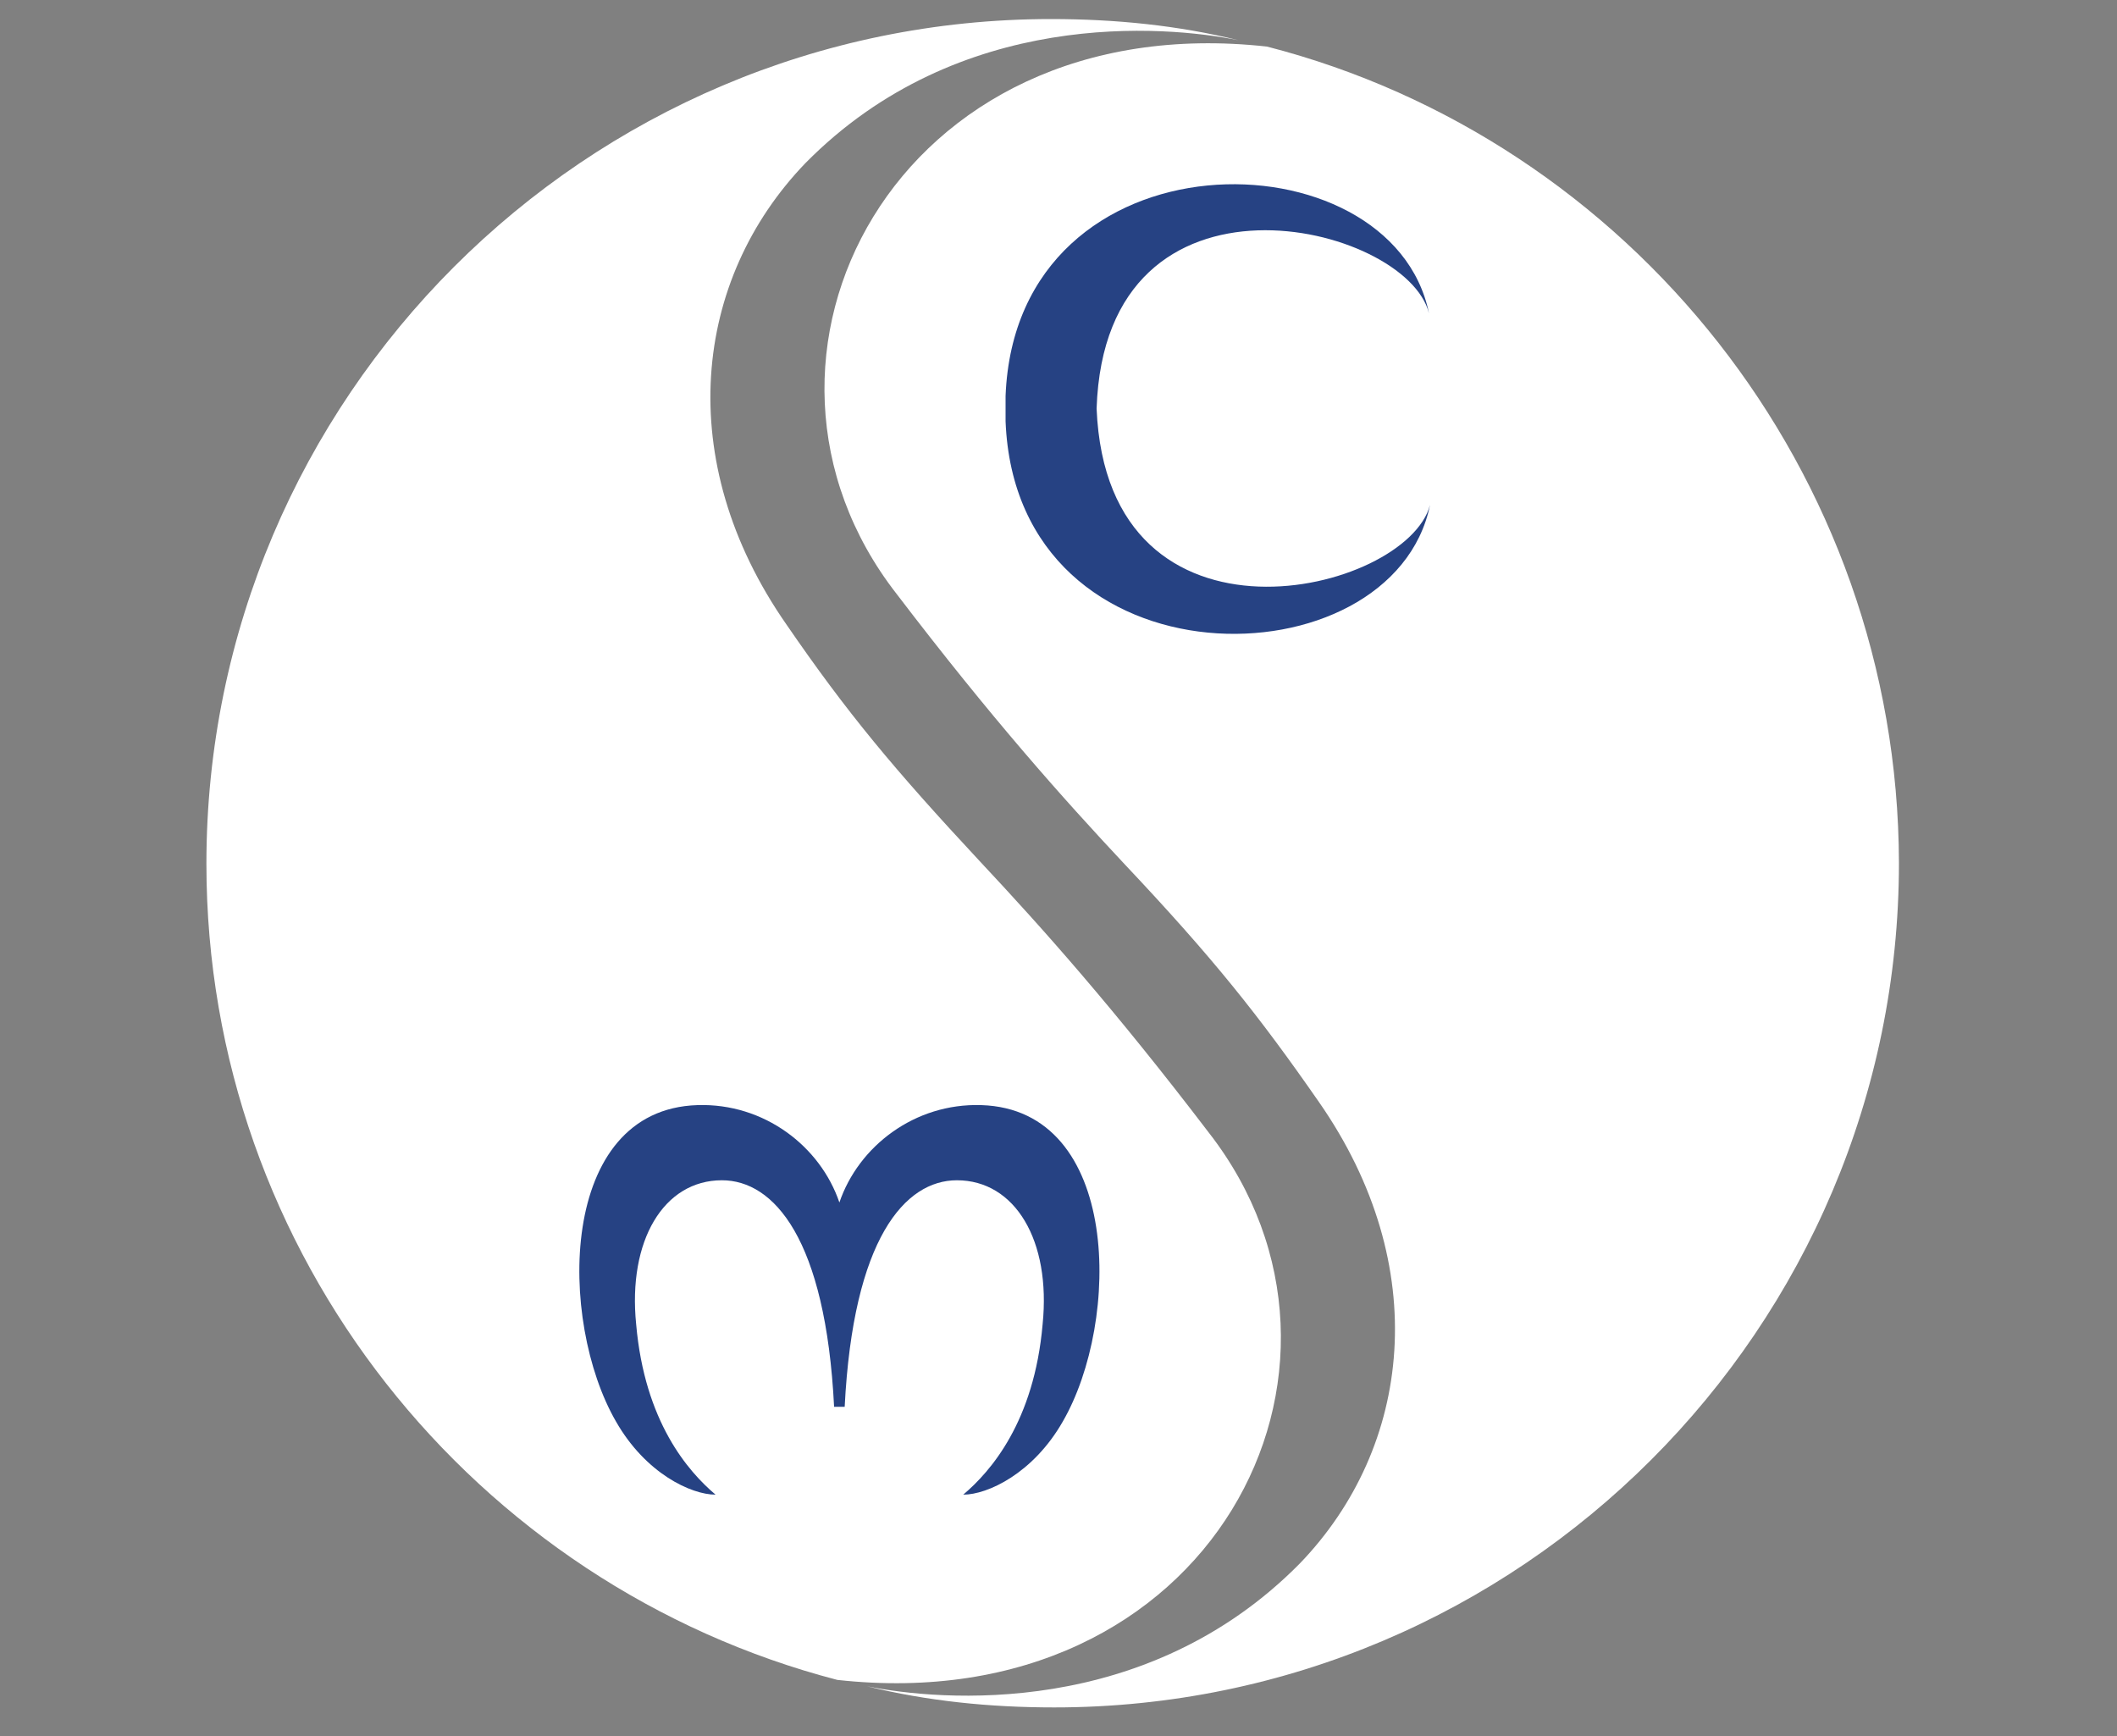 <?xml version="1.0" encoding="utf-8"?>
<!-- Generator: Adobe Illustrator 25.2.0, SVG Export Plug-In . SVG Version: 6.00 Build 0)  -->
<svg version="1.1" id="Ebene_1" xmlns="http://www.w3.org/2000/svg" xmlns:xlink="http://www.w3.org/1999/xlink" x="0px" y="0px"
	 viewBox="0 0 200 164" style="enable-background:new 0 0 200 164;" xml:space="preserve">
<rect x="0" y="0" width="200" height="164" fill="#808080" stroke="none"/>
<style type="text/css">
	.st0{fill:#FFFFFF;}
	.st1{fill:#264283;}
</style>
<g>
	<path class="st0" d="M114.2,107c-9-11.8-15.7-19.3-21.6-25.6l0,0C84.4,72.6,80,67.3,74.3,59c-10.8-15.5-8.8-32.6,1.8-43.6
		c14.5-14.7,34-13,40.9-11.6c-5.7-1.4-11.6-2-17.7-2c-44,0-79.8,35.8-79.8,79.8c0,37,25.4,68.2,59.6,77.1
		C114.4,162.6,131.5,129.2,114.2,107z"/>
	<path class="st0" d="M119.7,4.4c-35.2-3.9-52.3,29.5-35,51.7c9,11.8,15.7,19.3,21.6,25.6l0,0c8.3,8.8,12.6,14.2,18.3,22.4
		c10.8,15.5,8.8,32.6-1.8,43.6c-14.5,14.7-34,13-40.9,11.6c5.7,1.4,11.6,2,17.7,2c44,0,79.8-35.8,79.8-79.8
		C179.3,44.5,153.9,13.2,119.7,4.4z"/>
	<path class="st1" d="M103.6,38.6c0.8-24.4,29.3-17.5,31.4-9c-3.5-17.2-39-17.6-40,7.8l0,0c0,0.4,0,0.8,0,1.2s0,0.8,0,1.2l0,0
		c1,25.6,36.6,25,40.1,7.9C132.9,56.1,104.6,62.9,103.6,38.6z"/>
	<path class="st1" d="M92.7,104.4c-6.3-0.2-11.6,3.9-13.4,9.2c-1.8-5.3-7.1-9.4-13.4-9.2c-13.2,0.4-13.2,20.4-7.7,29.9
		c2.8,4.9,7.1,6.9,9.4,6.9c-2.6-2.2-6.7-6.9-7.5-16.1c-0.8-7.9,2.6-13.6,8.1-13.6c4.9,0,9.8,5.5,10.6,21.4h0.4h0.4h0.2
		c0.8-15.9,5.7-21.4,10.6-21.4c5.5,0,8.9,5.7,8.1,13.6c-0.8,9.2-4.9,13.9-7.5,16.1c2.3,0,6.6-2,9.4-6.9
		C105.9,124.8,105.9,104.8,92.7,104.4z"/>
</g>
</svg>
